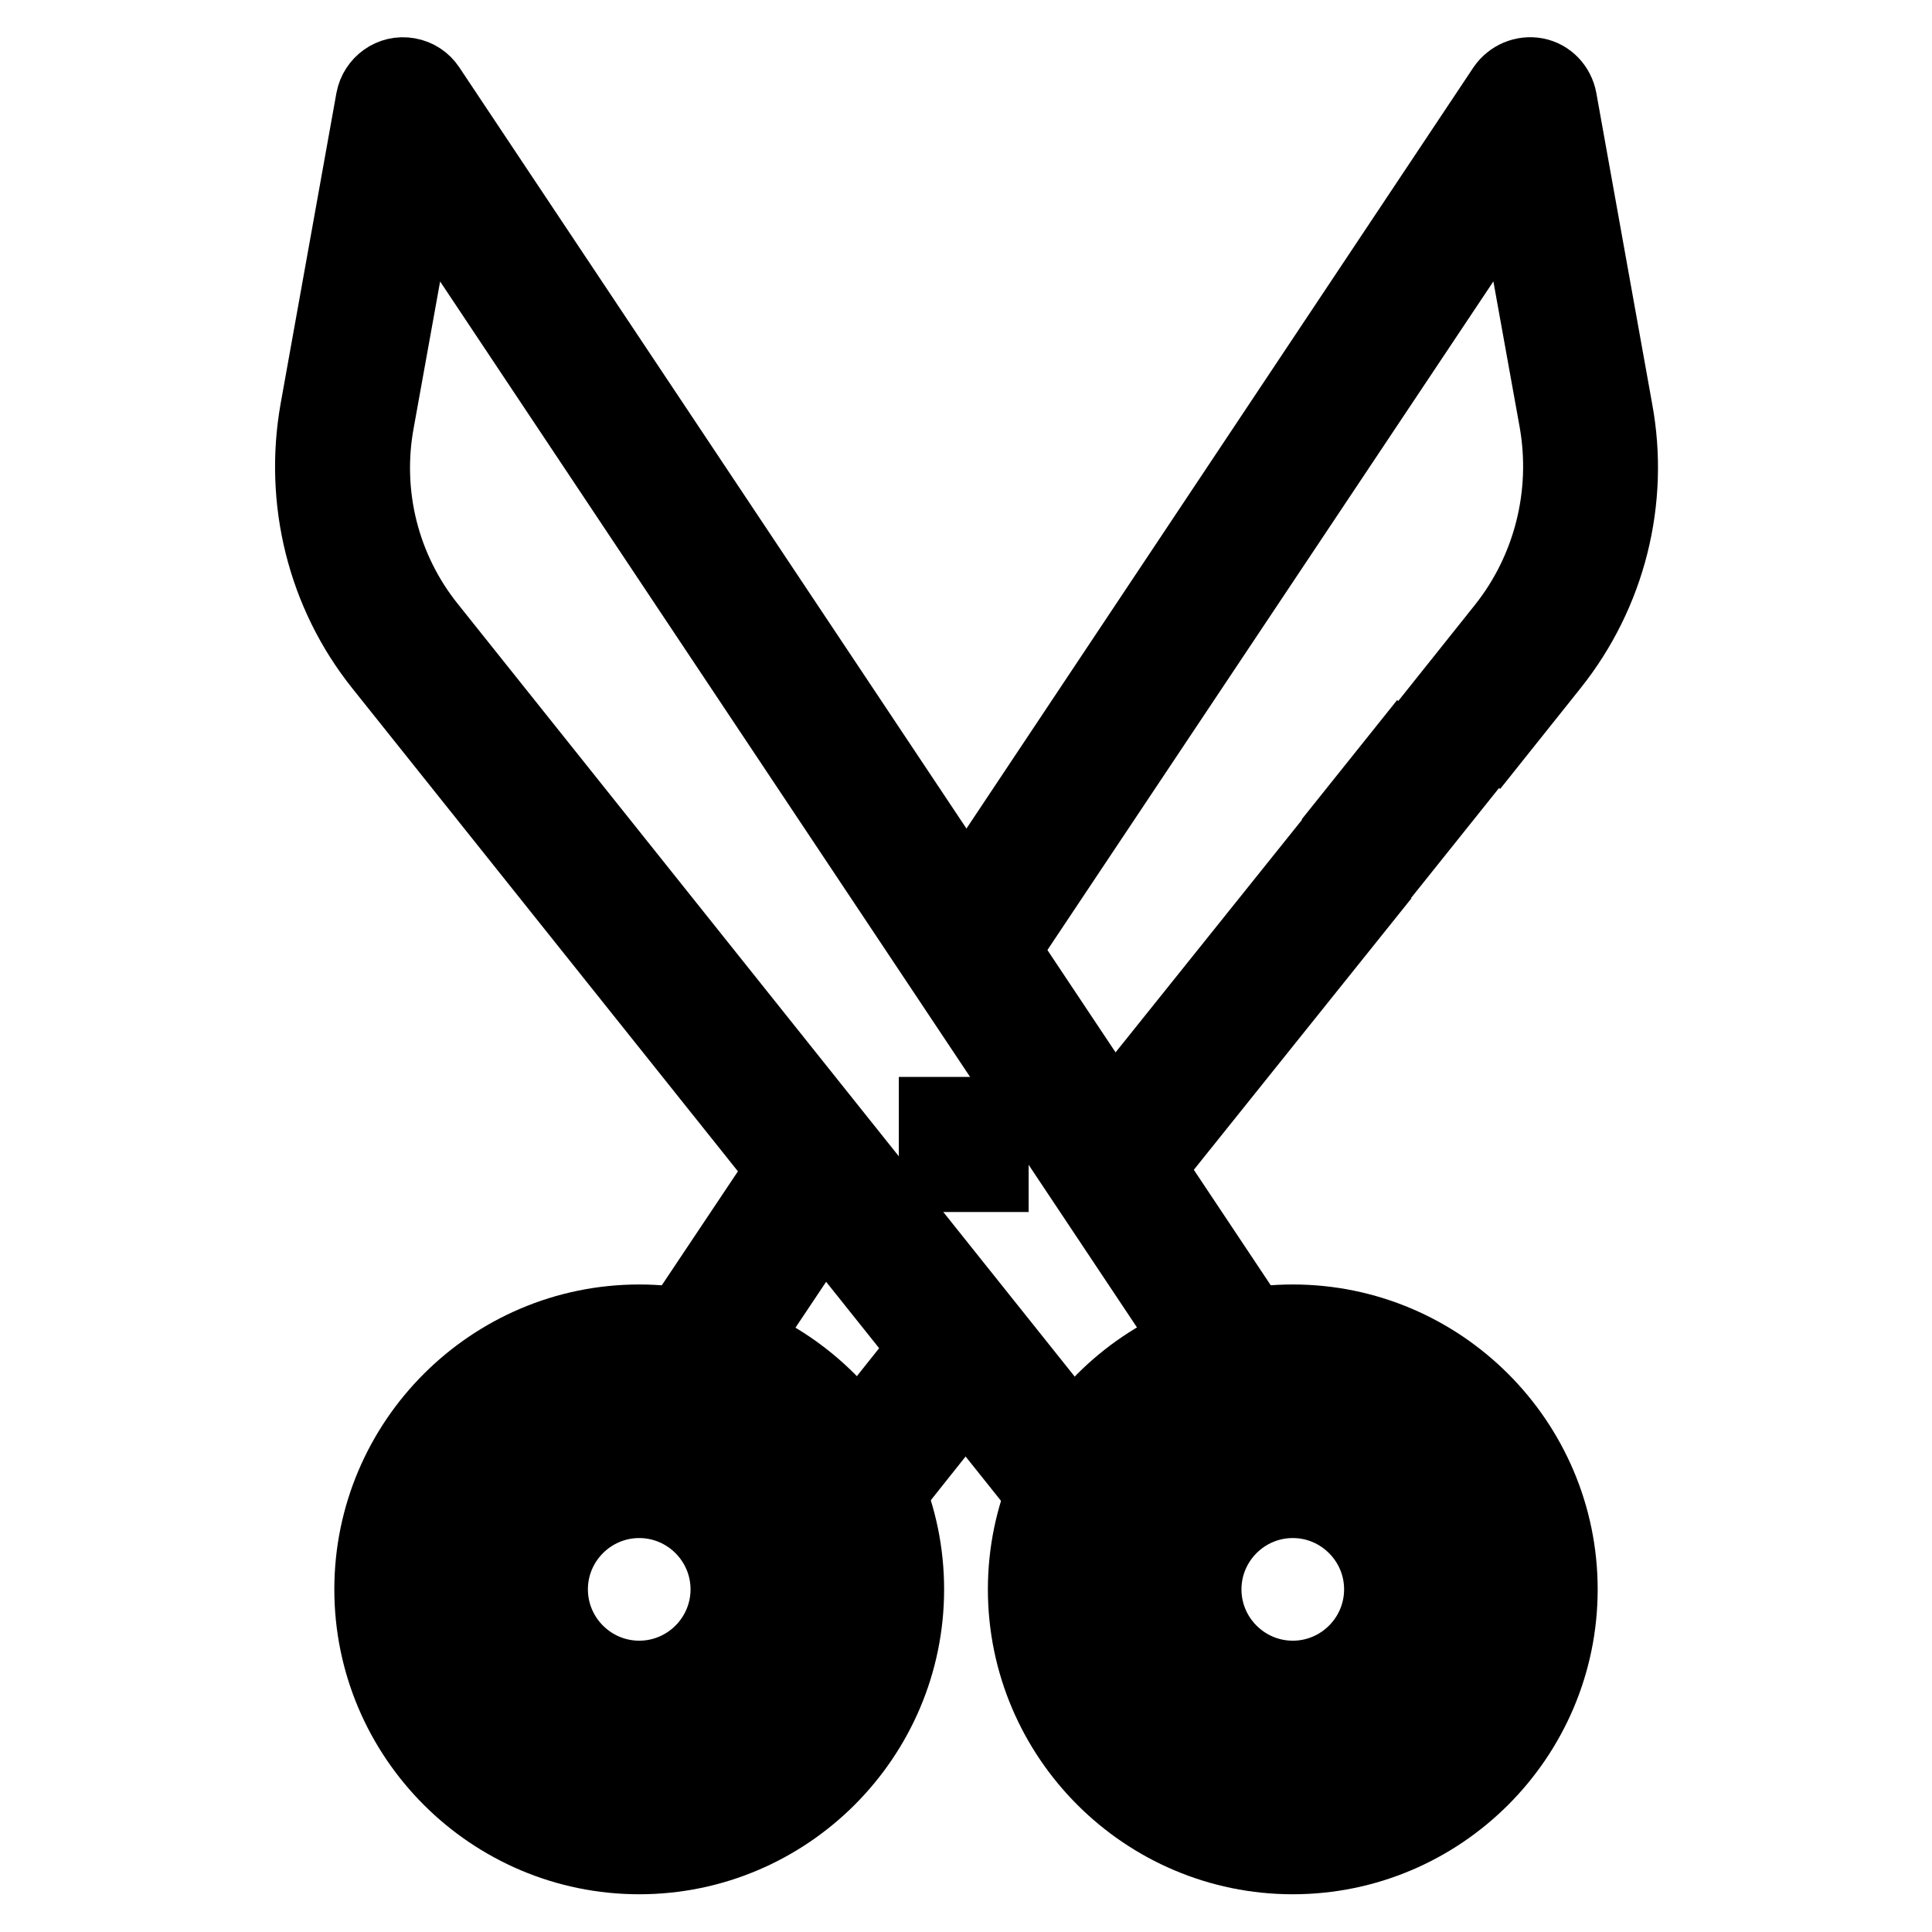 <?xml version="1.0" encoding="utf-8"?>
<!-- Svg Vector Icons : http://www.onlinewebfonts.com/icon -->
<!DOCTYPE svg PUBLIC "-//W3C//DTD SVG 1.1//EN" "http://www.w3.org/Graphics/SVG/1.1/DTD/svg11.dtd">
<svg version="1.1" xmlns="http://www.w3.org/2000/svg" xmlns:xlink="http://www.w3.org/1999/xlink" x="0px" y="0px" viewBox="0 0 256 256" enable-background="new 0 0 256 256" xml:space="preserve">
<g> <path stroke-width="10" fill-opacity="0" stroke="#000000"  d="M171.3,246c-19.5,0-35.4-15.9-35.4-35.4c0-19.5,15.9-35.4,35.4-35.4s35.4,15.9,35.4,35.4 C206.7,230.1,190.8,246,171.3,246z M171.3,183.1c-15.2,0-27.5,12.4-27.5,27.5c0,15.2,12.4,27.5,27.5,27.5s27.5-12.4,27.5-27.5 C198.8,195.4,186.4,183.1,171.3,183.1z"/> <path stroke-width="10" fill-opacity="0" stroke="#000000"  d="M171.3,230.3c-10.8,0-19.7-8.8-19.7-19.7c0-10.8,8.8-19.7,19.7-19.7s19.7,8.8,19.7,19.7 C190.9,221.4,182.1,230.3,171.3,230.3z M171.3,198.8c-6.5,0-11.8,5.3-11.8,11.8c0,6.5,5.3,11.8,11.8,11.8s11.8-5.3,11.8-11.8 C183.1,204.1,177.8,198.8,171.3,198.8z M139.7,199.7L50.6,88.1C43,78.6,40,66.3,42.1,54.4l7.4-41.2c0.4-2.1,2.4-3.6,4.6-3.2 c1.1,0.2,2,0.8,2.6,1.7l110,165.1l-6.5,4.4L55.6,24.2l-5.7,31.6c-1.8,9.7,0.7,19.7,6.9,27.4l89.1,111.6L139.7,199.7z M84.7,246 c-19.5,0-35.4-15.9-35.4-35.4c0-19.5,15.9-35.4,35.4-35.4s35.4,15.9,35.4,35.4C120.1,230.1,104.2,246,84.7,246z M84.7,183.1 c-15.2,0-27.5,12.4-27.5,27.5c0,15.2,12.4,27.5,27.5,27.5c15.2,0,27.5-12.4,27.5-27.5C112.3,195.4,99.9,183.1,84.7,183.1z"/> <path stroke-width="10" fill-opacity="0" stroke="#000000"  d="M84.7,230.3c-10.8,0-19.7-8.8-19.7-19.7c0-10.8,8.8-19.7,19.7-19.7c10.8,0,19.7,8.8,19.7,19.7 C104.4,221.4,95.6,230.3,84.7,230.3z M84.7,198.8c-6.5,0-11.8,5.3-11.8,11.8c0,6.5,5.3,11.8,11.8,11.8c6.5,0,11.8-5.3,11.8-11.8 C96.5,204.1,91.2,198.8,84.7,198.8z M131.3,128.1l-6.5-4.4l74.6-112c0.9-1.3,2.5-2,4.1-1.7c1.6,0.3,2.8,1.6,3.1,3.2l7.4,41.2 c2.2,11.9-0.9,24.2-8.5,33.7l-7.5,9.4l-6.1-4.9l7.5-9.4c6.1-7.7,8.6-17.7,6.9-27.4l-5.7-31.6L131.3,128.1z"/> <path stroke-width="10" fill-opacity="0" stroke="#000000"  d="M185.9,99.8l6.1,4.9l-6.4,8l-6.1-4.9L185.9,99.8z M173.9,114.9l6.1,4.9l-29.9,37.3l-6.1-4.9L173.9,114.9z  M124.9,176.1l6.2,4.9l-14.8,18.6l-6.2-4.9L124.9,176.1z M105.6,152.5l6.5,4.4l-16.3,24.4l-6.5-4.4L105.6,152.5z M124.1,147.7h7.2 v7.9h-7.2V147.7z"/></g>
</svg>